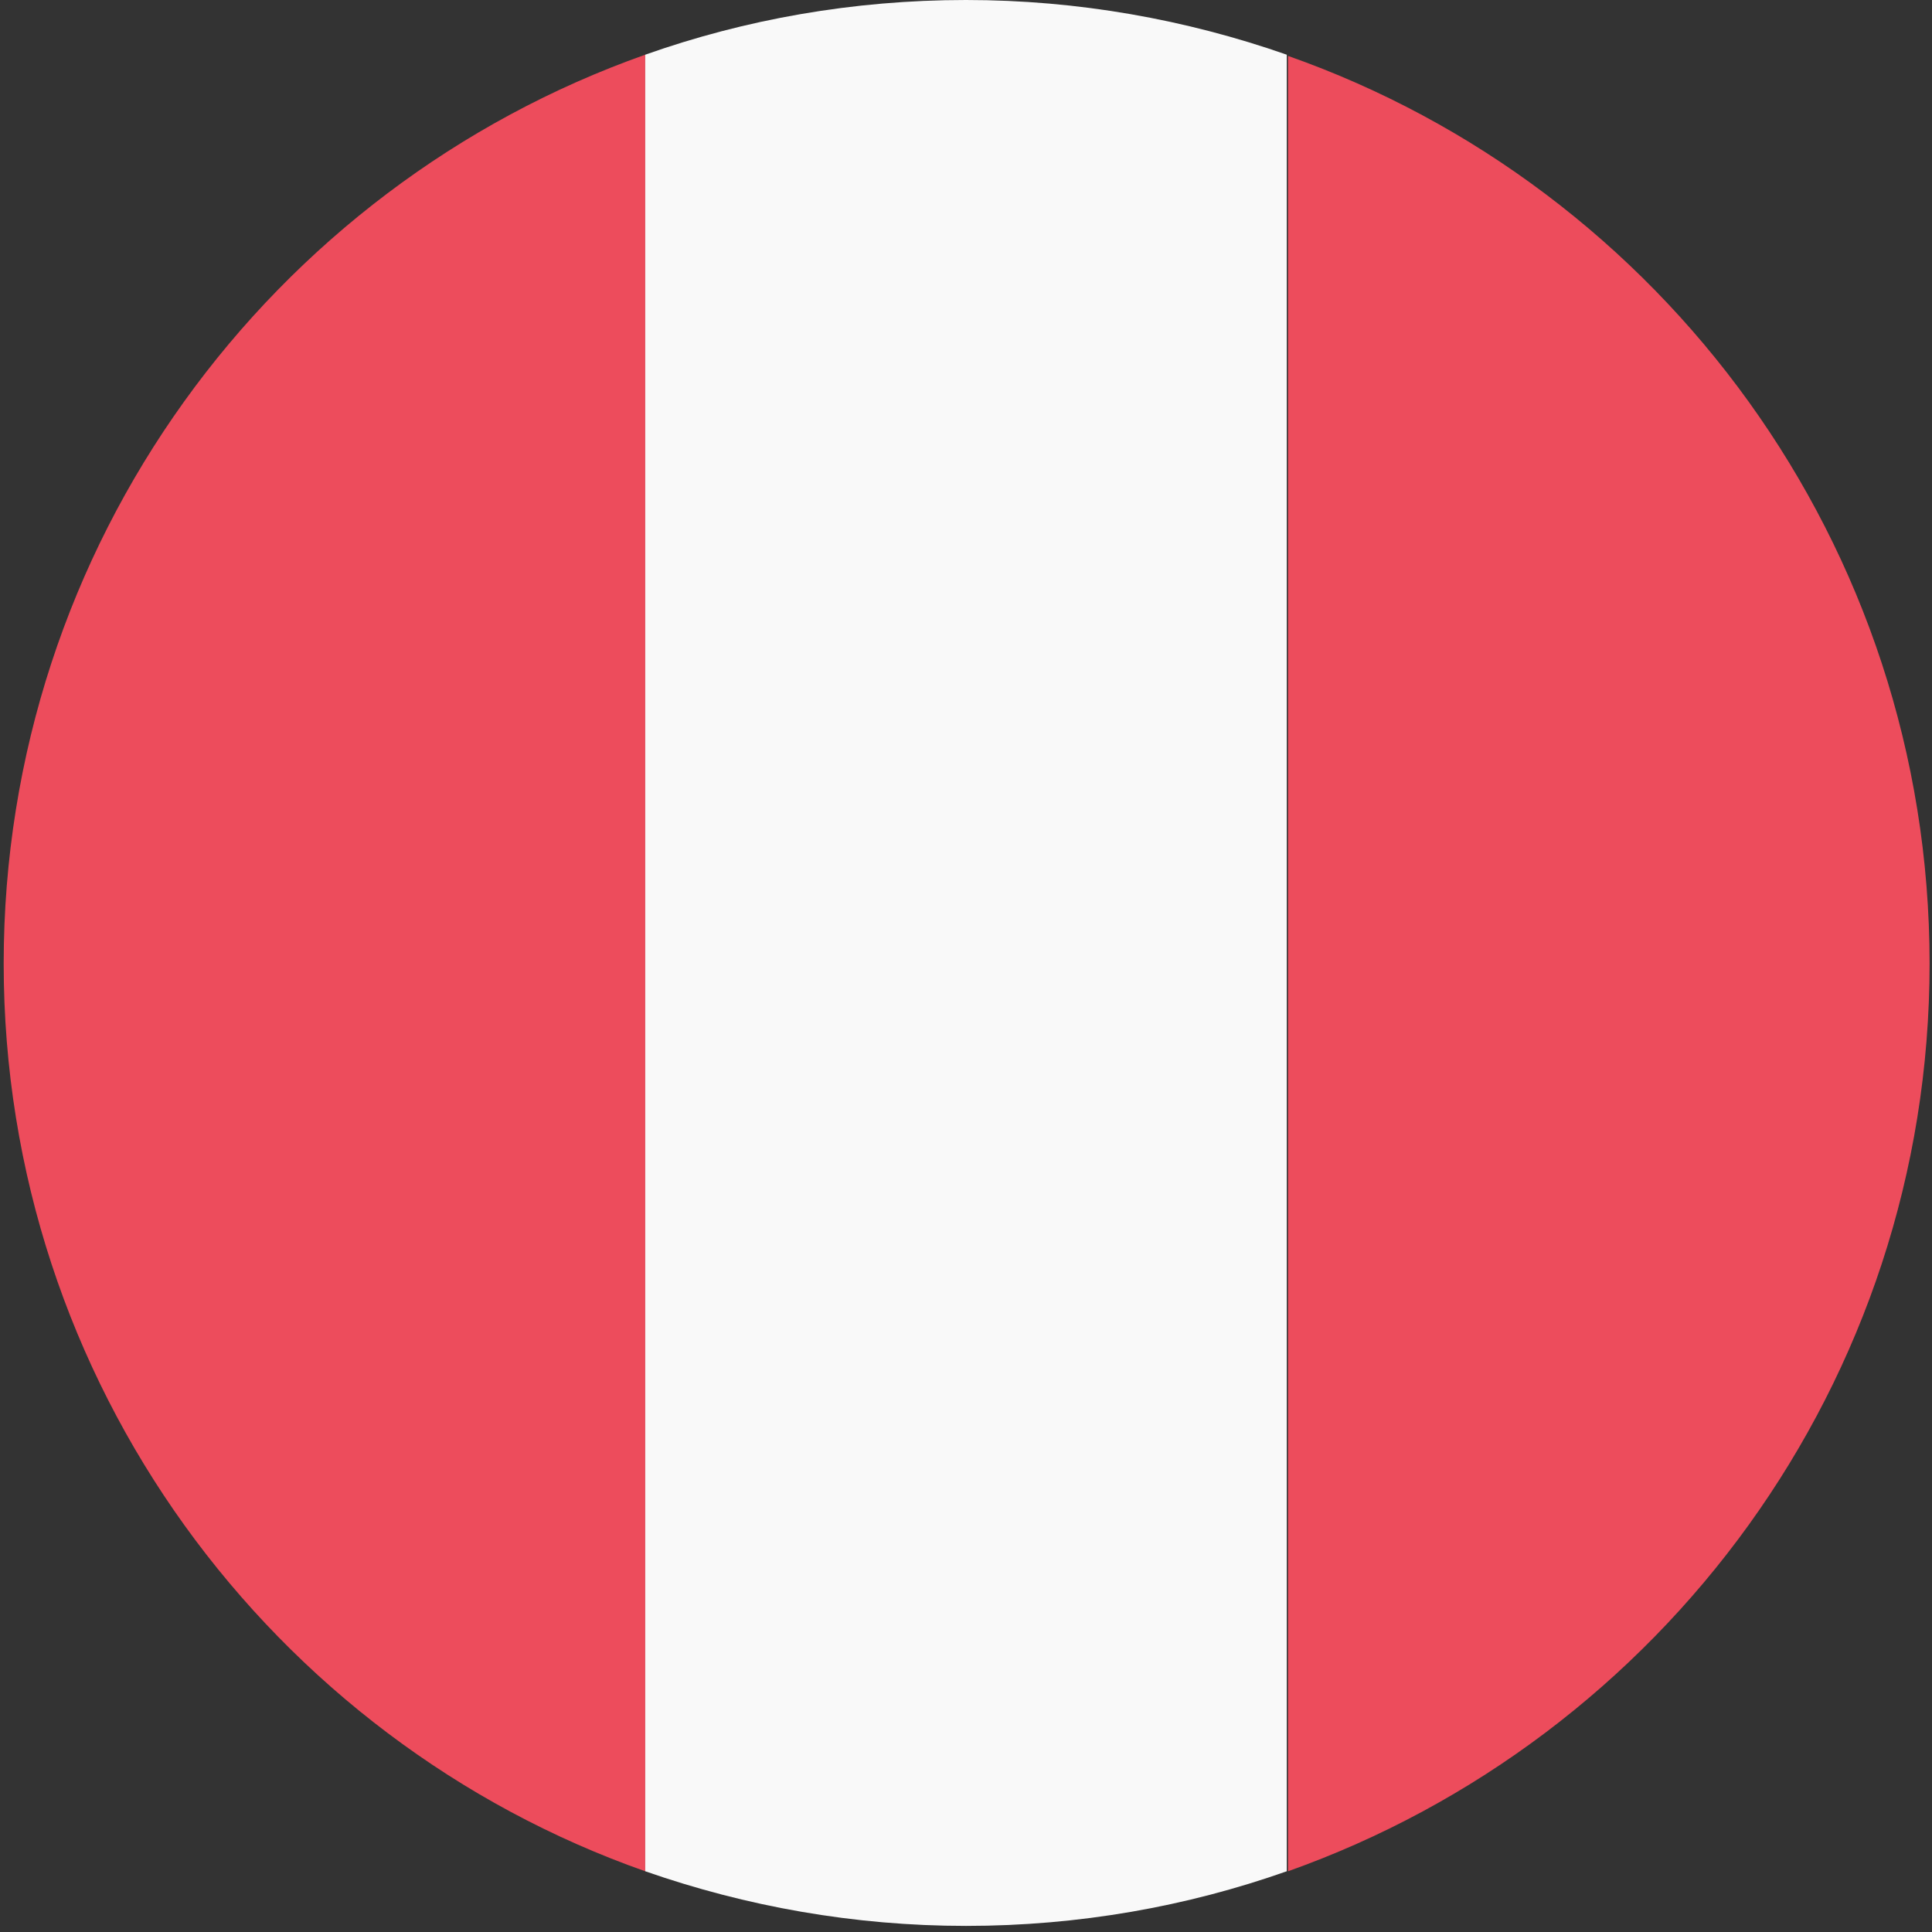 <svg width="32" height="32" viewBox="0 0 32 32" fill="none" xmlns="http://www.w3.org/2000/svg">
<rect x="0" y="0" width="32" height="32" fill="#333333" stroke="none"/>
<path d="M31.96 15.96C31.96 9.016 27.512 3.099 21.334 0.926V30.994C27.512 28.8 31.96 22.903 31.96 15.96Z" fill="#ED4C5C"/>
<path d="M0.061 15.96C0.061 22.903 4.508 28.82 10.687 30.994V0.906C4.488 3.099 0.061 9.016 0.061 15.96Z" fill="#ED4C5C"/>
<path d="M21.313 0.906C19.642 0.322 17.851 0 16 0C14.128 0 12.337 0.322 10.687 0.906V30.994C12.357 31.577 14.148 31.899 16 31.899C17.871 31.899 19.663 31.577 21.313 30.994V0.906Z" fill="#F9F9F9"/>
</svg>
